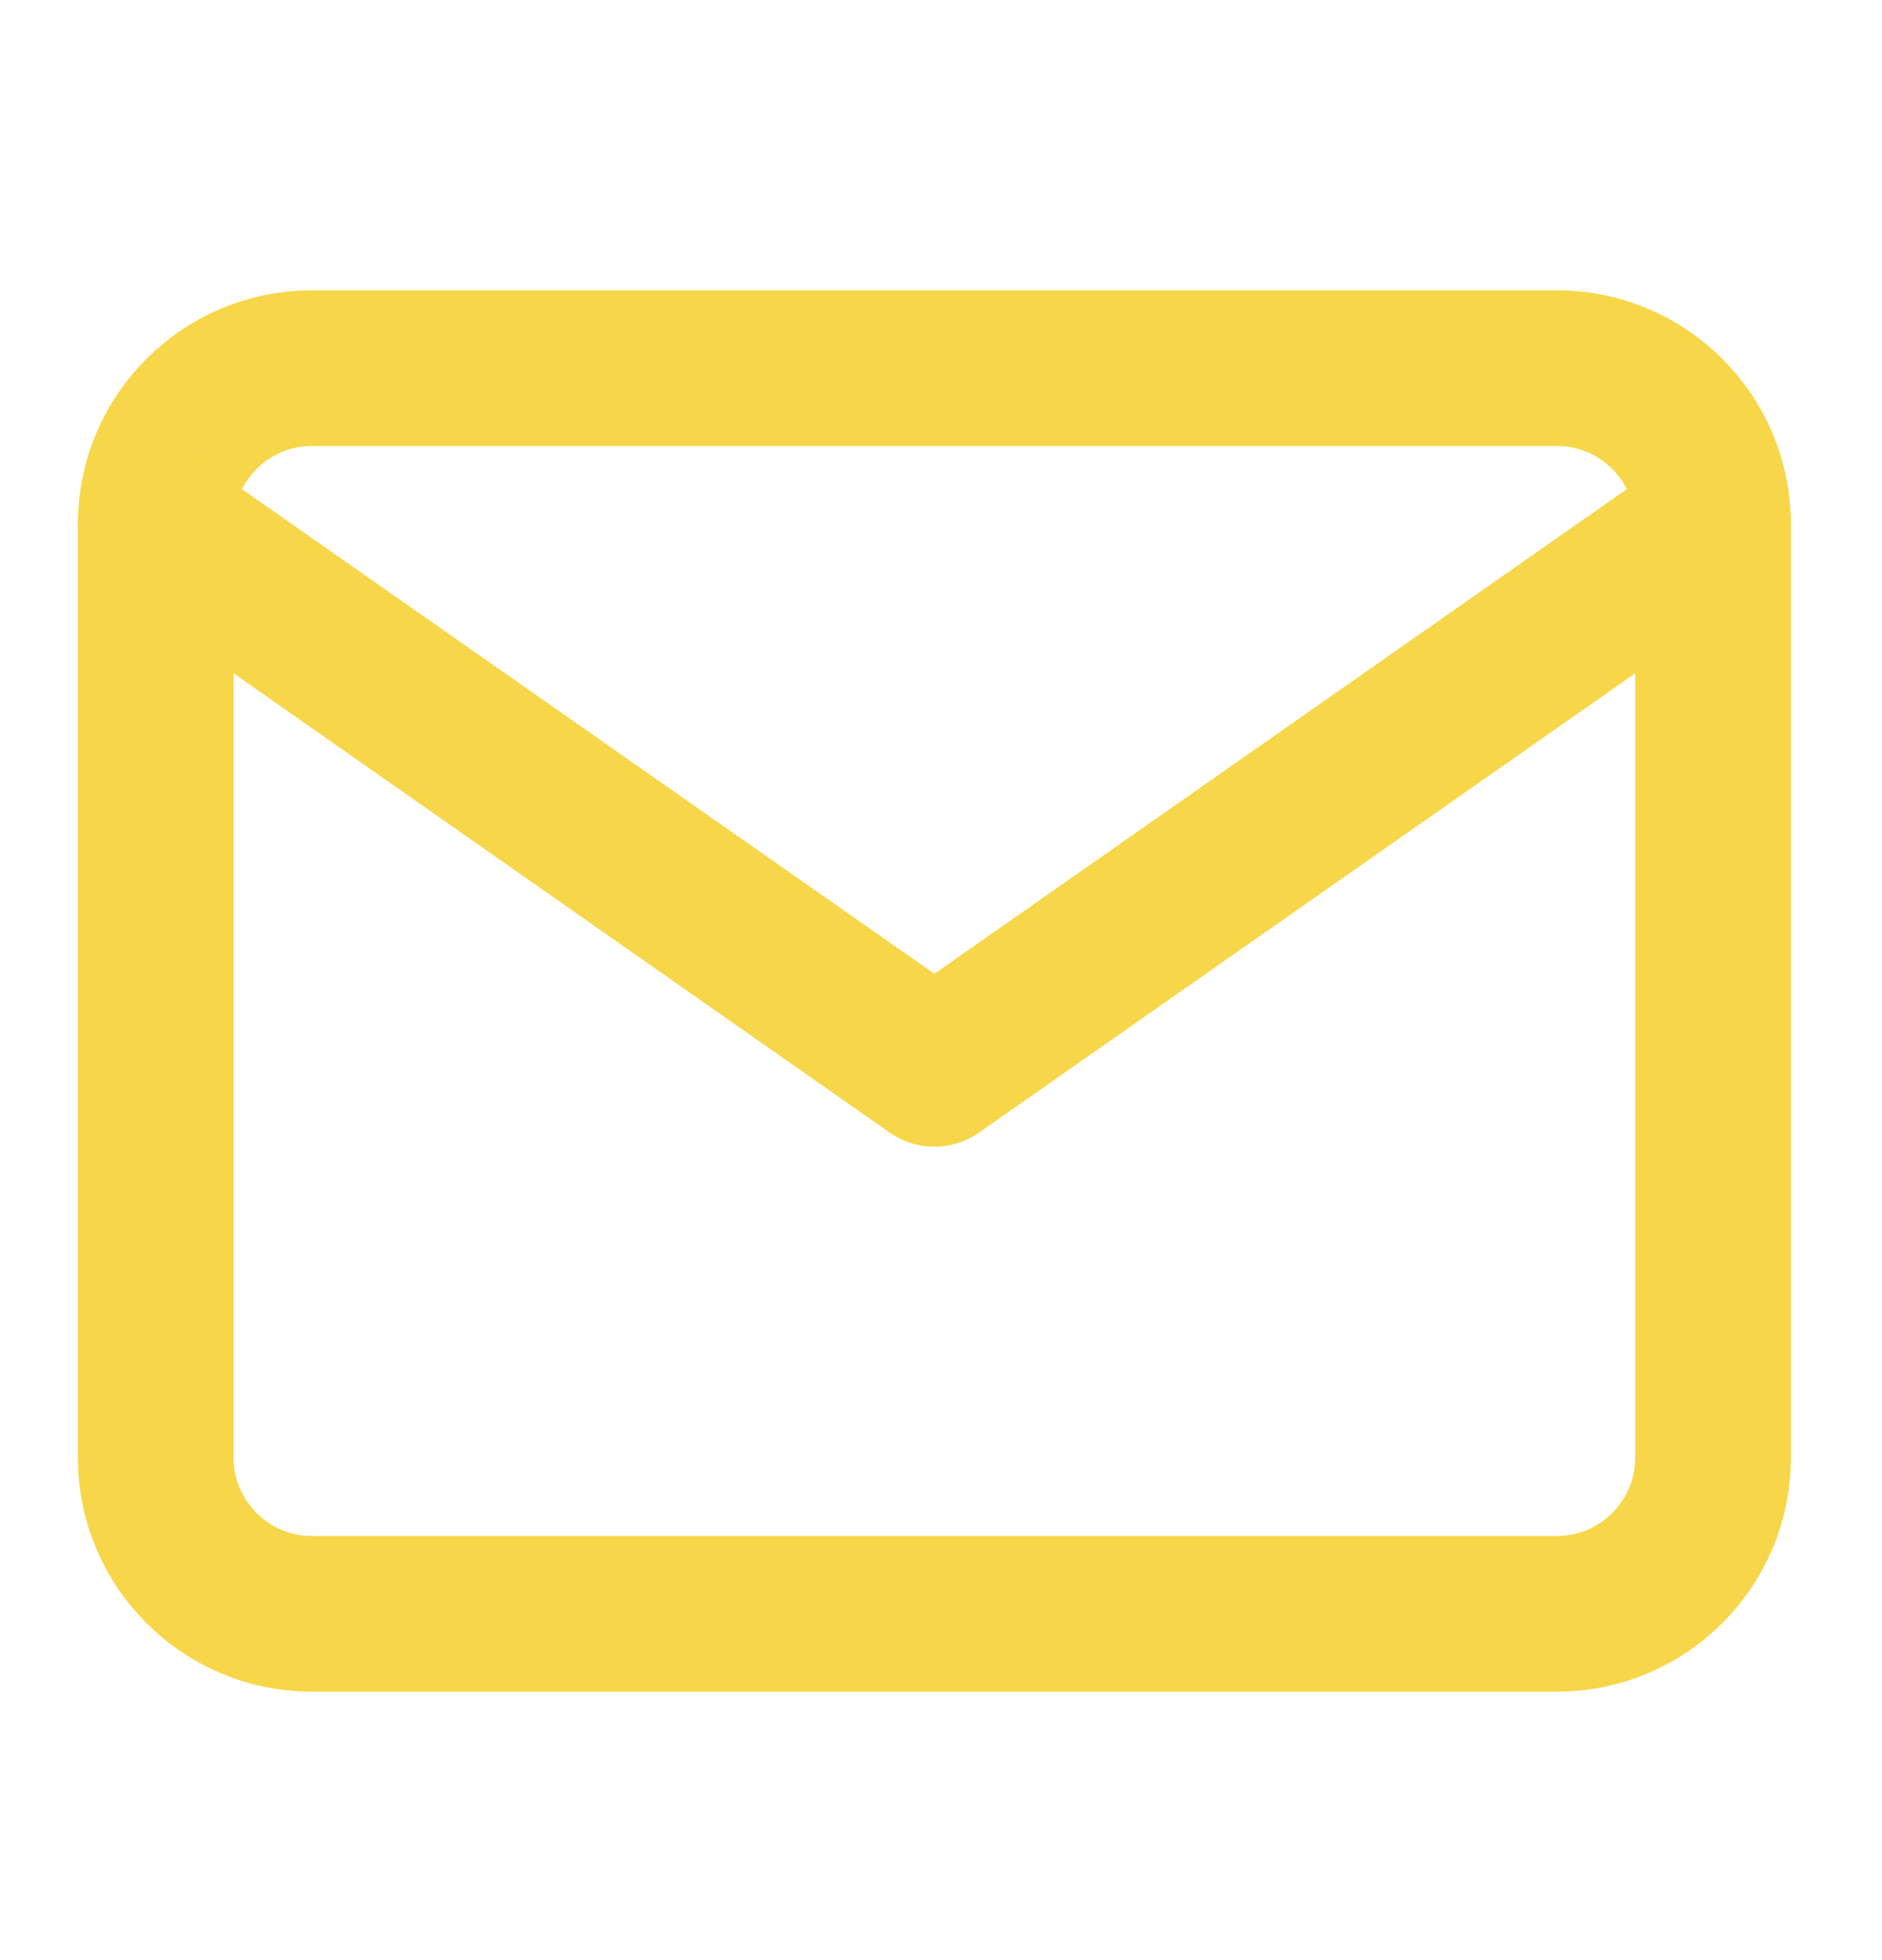 <svg width="24" height="25" viewBox="0 0 24 25" fill="none" xmlns="http://www.w3.org/2000/svg">
<path d="M3.972 4.696H19.859C20.951 4.696 21.845 5.589 21.845 6.681V18.597C21.845 19.689 20.951 20.583 19.859 20.583H3.972C2.88 20.583 1.986 19.689 1.986 18.597V6.681C1.986 5.589 2.88 4.696 3.972 4.696Z" stroke="#F7D749" stroke-width="1.986" stroke-linecap="round" stroke-linejoin="round"/>
<path d="M21.845 6.681L11.915 13.632L1.986 6.681" stroke="#F7D749" stroke-width="1.986" stroke-linecap="round" stroke-linejoin="round"/>
</svg>
